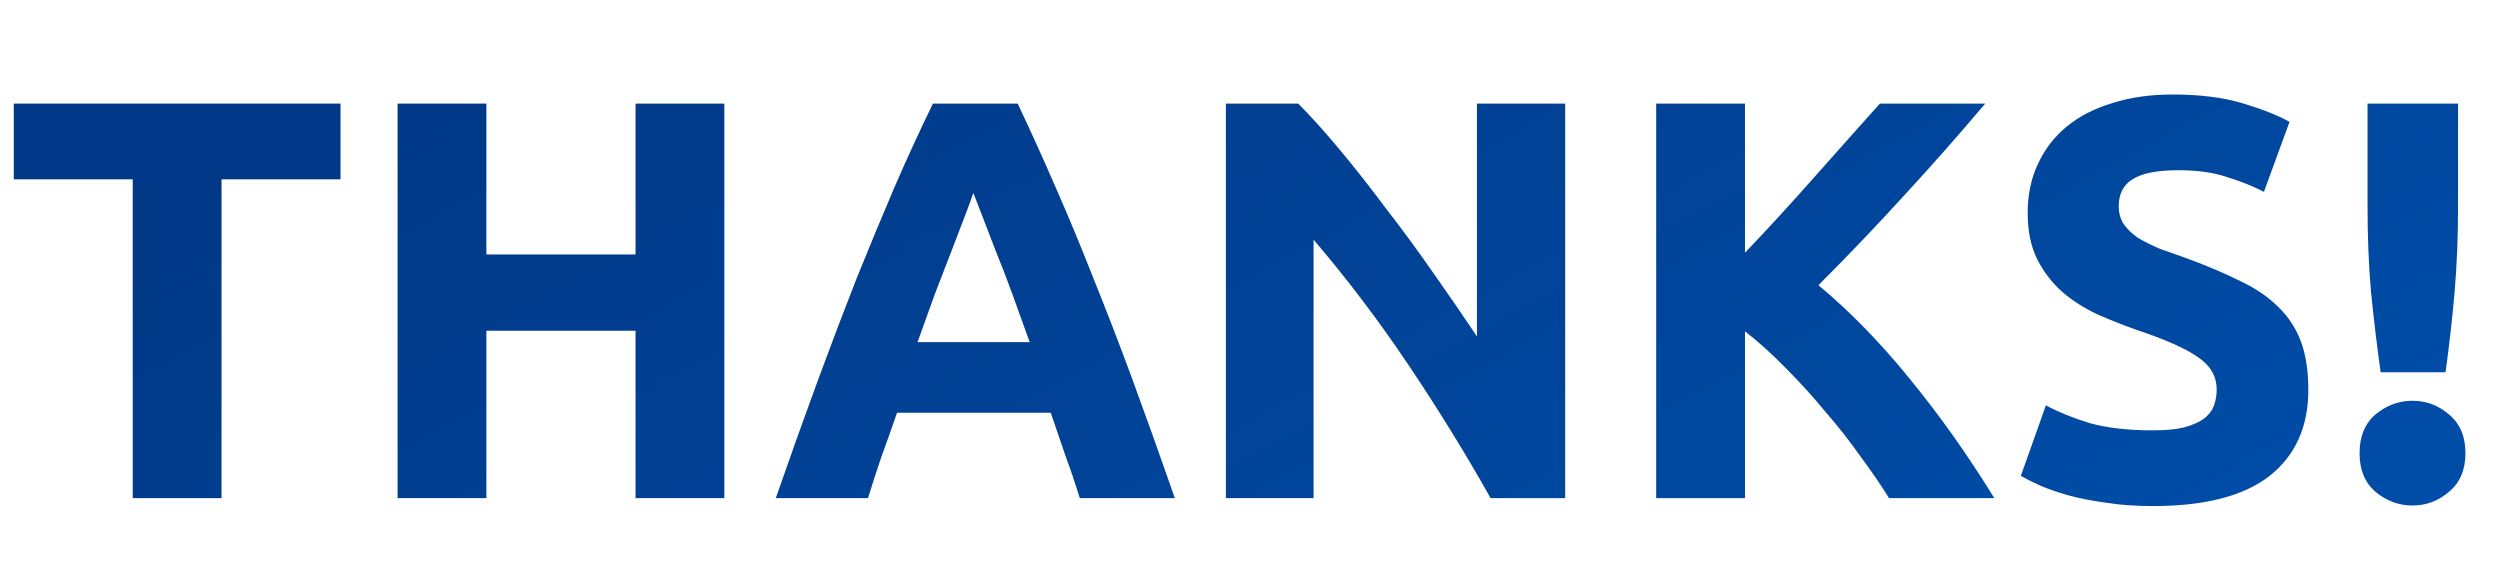 <svg width="527" height="120" viewBox="0 0 527 120" fill="none" xmlns="http://www.w3.org/2000/svg">
<path d="M71.78 21.84V37.8H46.7V105H27.98V37.8H2.9V21.84H71.78ZM133.971 21.84H152.691V105H133.971V69.72H102.531V105H83.811V21.84H102.531V53.64H133.971V21.84ZM227.616 105C226.736 102.12 225.736 99.16 224.616 96.12C223.576 93.08 222.536 90.04 221.496 87H189.096C188.056 90.04 186.976 93.08 185.856 96.12C184.816 99.16 183.856 102.12 182.976 105H163.536C166.656 96.04 169.616 87.76 172.416 80.16C175.216 72.56 177.936 65.4 180.576 58.68C183.296 51.96 185.936 45.6 188.496 39.6C191.136 33.52 193.856 27.6 196.656 21.84H214.536C217.256 27.6 219.936 33.52 222.576 39.6C225.216 45.6 227.856 51.96 230.496 58.68C233.216 65.4 235.976 72.56 238.776 80.16C241.576 87.76 244.536 96.04 247.656 105H227.616ZM205.176 40.68C204.776 41.88 204.176 43.52 203.376 45.6C202.576 47.68 201.656 50.08 200.616 52.8C199.576 55.52 198.416 58.52 197.136 61.8C195.936 65.08 194.696 68.52 193.416 72.12H217.056C215.776 68.52 214.536 65.08 213.336 61.8C212.136 58.52 210.976 55.52 209.856 52.8C208.816 50.08 207.896 47.68 207.096 45.6C206.296 43.52 205.656 41.88 205.176 40.68ZM314.22 105C308.86 95.48 303.06 86.08 296.82 76.8C290.58 67.52 283.94 58.76 276.9 50.52V105H258.42V21.84H273.66C276.3 24.48 279.22 27.72 282.42 31.56C285.62 35.4 288.86 39.52 292.14 43.92C295.5 48.24 298.82 52.76 302.1 57.48C305.38 62.12 308.46 66.6 311.34 70.92V21.84H329.94V105H314.22ZM398.203 105C396.523 102.28 394.523 99.36 392.203 96.24C389.963 93.04 387.483 89.88 384.763 86.76C382.123 83.56 379.363 80.52 376.483 77.64C373.603 74.68 370.723 72.08 367.843 69.84V105H349.123V21.84H367.843V53.28C372.723 48.16 377.603 42.84 382.483 37.32C387.443 31.72 392.043 26.56 396.283 21.84H418.483C412.803 28.56 407.083 35.04 401.323 41.28C395.643 47.52 389.643 53.8 383.323 60.12C389.963 65.64 396.363 72.2 402.523 79.8C408.763 87.4 414.723 95.8 420.403 105H398.203ZM453.835 90.72C456.475 90.72 458.635 90.52 460.315 90.12C462.075 89.64 463.475 89.04 464.515 88.32C465.555 87.52 466.275 86.6 466.675 85.56C467.075 84.52 467.275 83.36 467.275 82.08C467.275 79.36 465.995 77.12 463.435 75.36C460.875 73.52 456.475 71.56 450.235 69.48C447.515 68.52 444.795 67.44 442.075 66.24C439.355 64.96 436.915 63.4 434.755 61.56C432.595 59.64 430.835 57.36 429.475 54.72C428.115 52 427.435 48.72 427.435 44.88C427.435 41.04 428.155 37.6 429.595 34.56C431.035 31.44 433.075 28.8 435.715 26.64C438.355 24.48 441.555 22.84 445.315 21.72C449.075 20.52 453.315 19.92 458.035 19.92C463.635 19.92 468.475 20.52 472.555 21.72C476.635 22.92 479.995 24.24 482.635 25.68L477.235 40.44C474.915 39.24 472.315 38.2 469.435 37.32C466.635 36.36 463.235 35.88 459.235 35.88C454.755 35.88 451.515 36.52 449.515 37.8C447.595 39 446.635 40.88 446.635 43.44C446.635 44.96 446.995 46.24 447.715 47.28C448.435 48.32 449.435 49.28 450.715 50.16C452.075 50.96 453.595 51.72 455.275 52.44C457.035 53.08 458.955 53.76 461.035 54.48C465.355 56.08 469.115 57.68 472.315 59.28C475.515 60.8 478.155 62.6 480.235 64.68C482.395 66.76 483.995 69.2 485.035 72C486.075 74.8 486.595 78.2 486.595 82.2C486.595 89.96 483.875 96 478.435 100.32C472.995 104.56 464.795 106.68 453.835 106.68C450.155 106.68 446.835 106.44 443.875 105.96C440.915 105.56 438.275 105.04 435.955 104.4C433.715 103.76 431.755 103.08 430.075 102.36C428.475 101.64 427.115 100.96 425.995 100.32L431.275 85.44C433.755 86.8 436.795 88.04 440.395 89.16C444.075 90.2 448.555 90.72 453.835 90.72ZM518.158 43.32C518.158 49.8 517.918 55.84 517.438 61.44C516.958 67.04 516.318 72.72 515.518 78.48H501.838C501.038 72.72 500.358 67.04 499.798 61.44C499.318 55.84 499.078 49.8 499.078 43.32V21.84H518.158V43.32ZM519.718 95.52C519.718 99.04 518.558 101.76 516.238 103.68C513.998 105.6 511.438 106.56 508.558 106.56C505.678 106.56 503.078 105.6 500.758 103.68C498.518 101.76 497.398 99.04 497.398 95.52C497.398 92 498.518 89.28 500.758 87.36C503.078 85.44 505.678 84.48 508.558 84.48C511.438 84.48 513.998 85.44 516.238 87.36C518.558 89.28 519.718 92 519.718 95.52Z" fill="url(#paint0_linear_598_3439)"/>
<defs>
<linearGradient id="paint0_linear_598_3439" x1="-168.419" y1="-0.001" x2="42.334" y2="385.021" gradientUnits="userSpaceOnUse">
<stop offset="0.33" stop-color="#013988"/>
<stop offset="1" stop-color="#004FAB"/>
</linearGradient>
</defs>
</svg>

